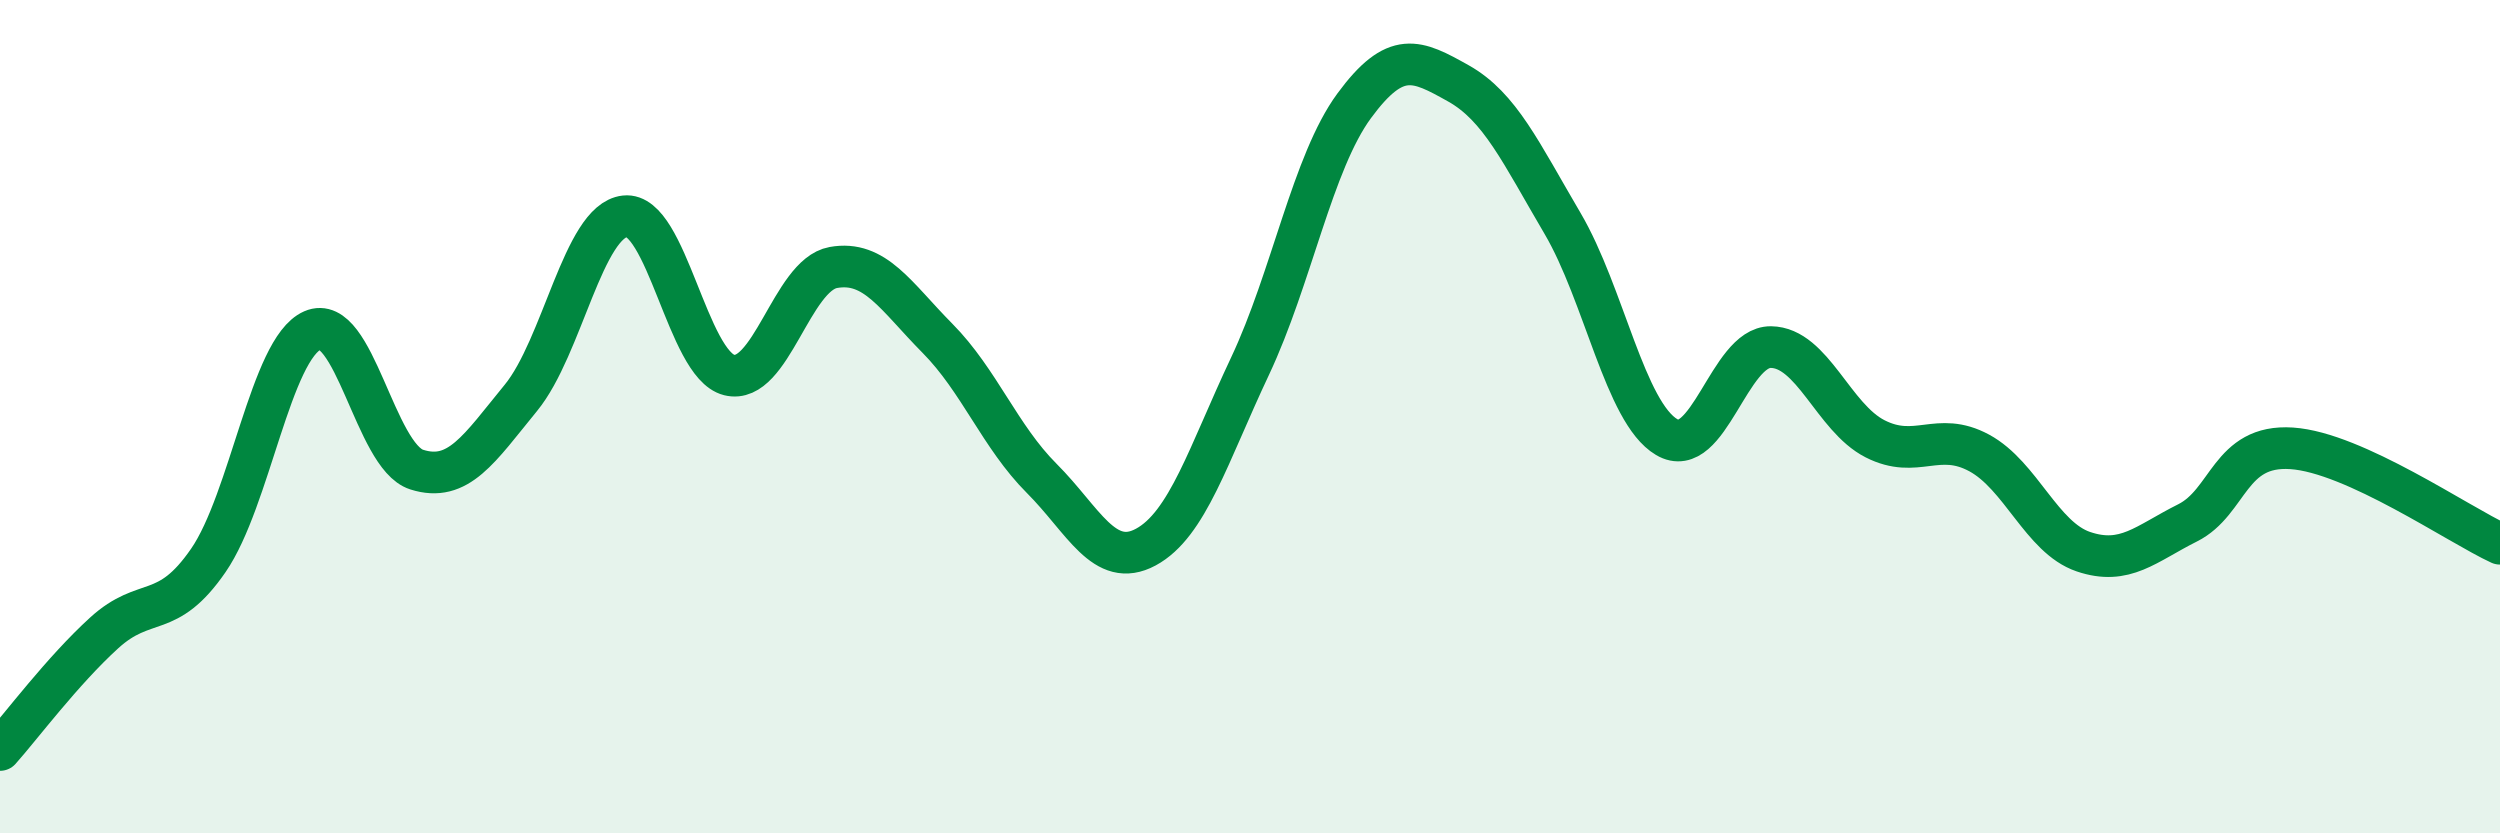 
    <svg width="60" height="20" viewBox="0 0 60 20" xmlns="http://www.w3.org/2000/svg">
      <path
        d="M 0,18 C 0.5,17.44 1.5,16.1 2.5,15.19 C 3.5,14.28 4,14.9 5,13.45 C 6,12 6.5,8.37 7.5,7.93 C 8.5,7.49 9,10.95 10,11.27 C 11,11.59 11.5,10.77 12.5,9.55 C 13.5,8.33 14,5.3 15,5.19 C 16,5.08 16.5,8.75 17.5,9 C 18.5,9.25 19,6.6 20,6.42 C 21,6.24 21.5,7.11 22.5,8.12 C 23.5,9.13 24,10.48 25,11.48 C 26,12.48 26.5,13.67 27.5,13.13 C 28.5,12.59 29,10.91 30,8.79 C 31,6.67 31.5,3.9 32.5,2.54 C 33.5,1.18 34,1.44 35,2 C 36,2.56 36.5,3.66 37.5,5.36 C 38.5,7.06 39,9.9 40,10.49 C 41,11.08 41.5,8.32 42.5,8.33 C 43.5,8.34 44,10.02 45,10.53 C 46,11.04 46.5,10.33 47.5,10.87 C 48.5,11.41 49,12.9 50,13.24 C 51,13.58 51.5,13.05 52.5,12.55 C 53.5,12.05 53.5,10.66 55,10.76 C 56.5,10.86 59,12.59 60,13.05L60 20L0 20Z"
        fill="#008740"
        opacity="0.1"
        stroke-linecap="round"
        stroke-linejoin="round"
      />
      <path
        d="M 0,18 C 0.5,17.44 1.5,16.1 2.5,15.19 C 3.5,14.28 4,14.9 5,13.45 C 6,12 6.5,8.37 7.5,7.93 C 8.5,7.49 9,10.95 10,11.27 C 11,11.59 11.5,10.77 12.5,9.55 C 13.5,8.33 14,5.3 15,5.19 C 16,5.08 16.5,8.75 17.5,9 C 18.5,9.25 19,6.6 20,6.42 C 21,6.24 21.5,7.11 22.5,8.12 C 23.5,9.13 24,10.48 25,11.48 C 26,12.48 26.5,13.67 27.5,13.13 C 28.5,12.59 29,10.91 30,8.79 C 31,6.67 31.5,3.9 32.5,2.54 C 33.5,1.18 34,1.44 35,2 C 36,2.56 36.5,3.66 37.5,5.36 C 38.5,7.06 39,9.9 40,10.49 C 41,11.08 41.5,8.32 42.5,8.33 C 43.5,8.34 44,10.02 45,10.53 C 46,11.04 46.5,10.33 47.5,10.87 C 48.5,11.41 49,12.9 50,13.24 C 51,13.58 51.5,13.05 52.5,12.55 C 53.5,12.05 53.5,10.66 55,10.76 C 56.5,10.86 59,12.59 60,13.05"
        stroke="#008740"
        stroke-width="1"
        fill="none"
        stroke-linecap="round"
        stroke-linejoin="round"
      />
    </svg>
  
